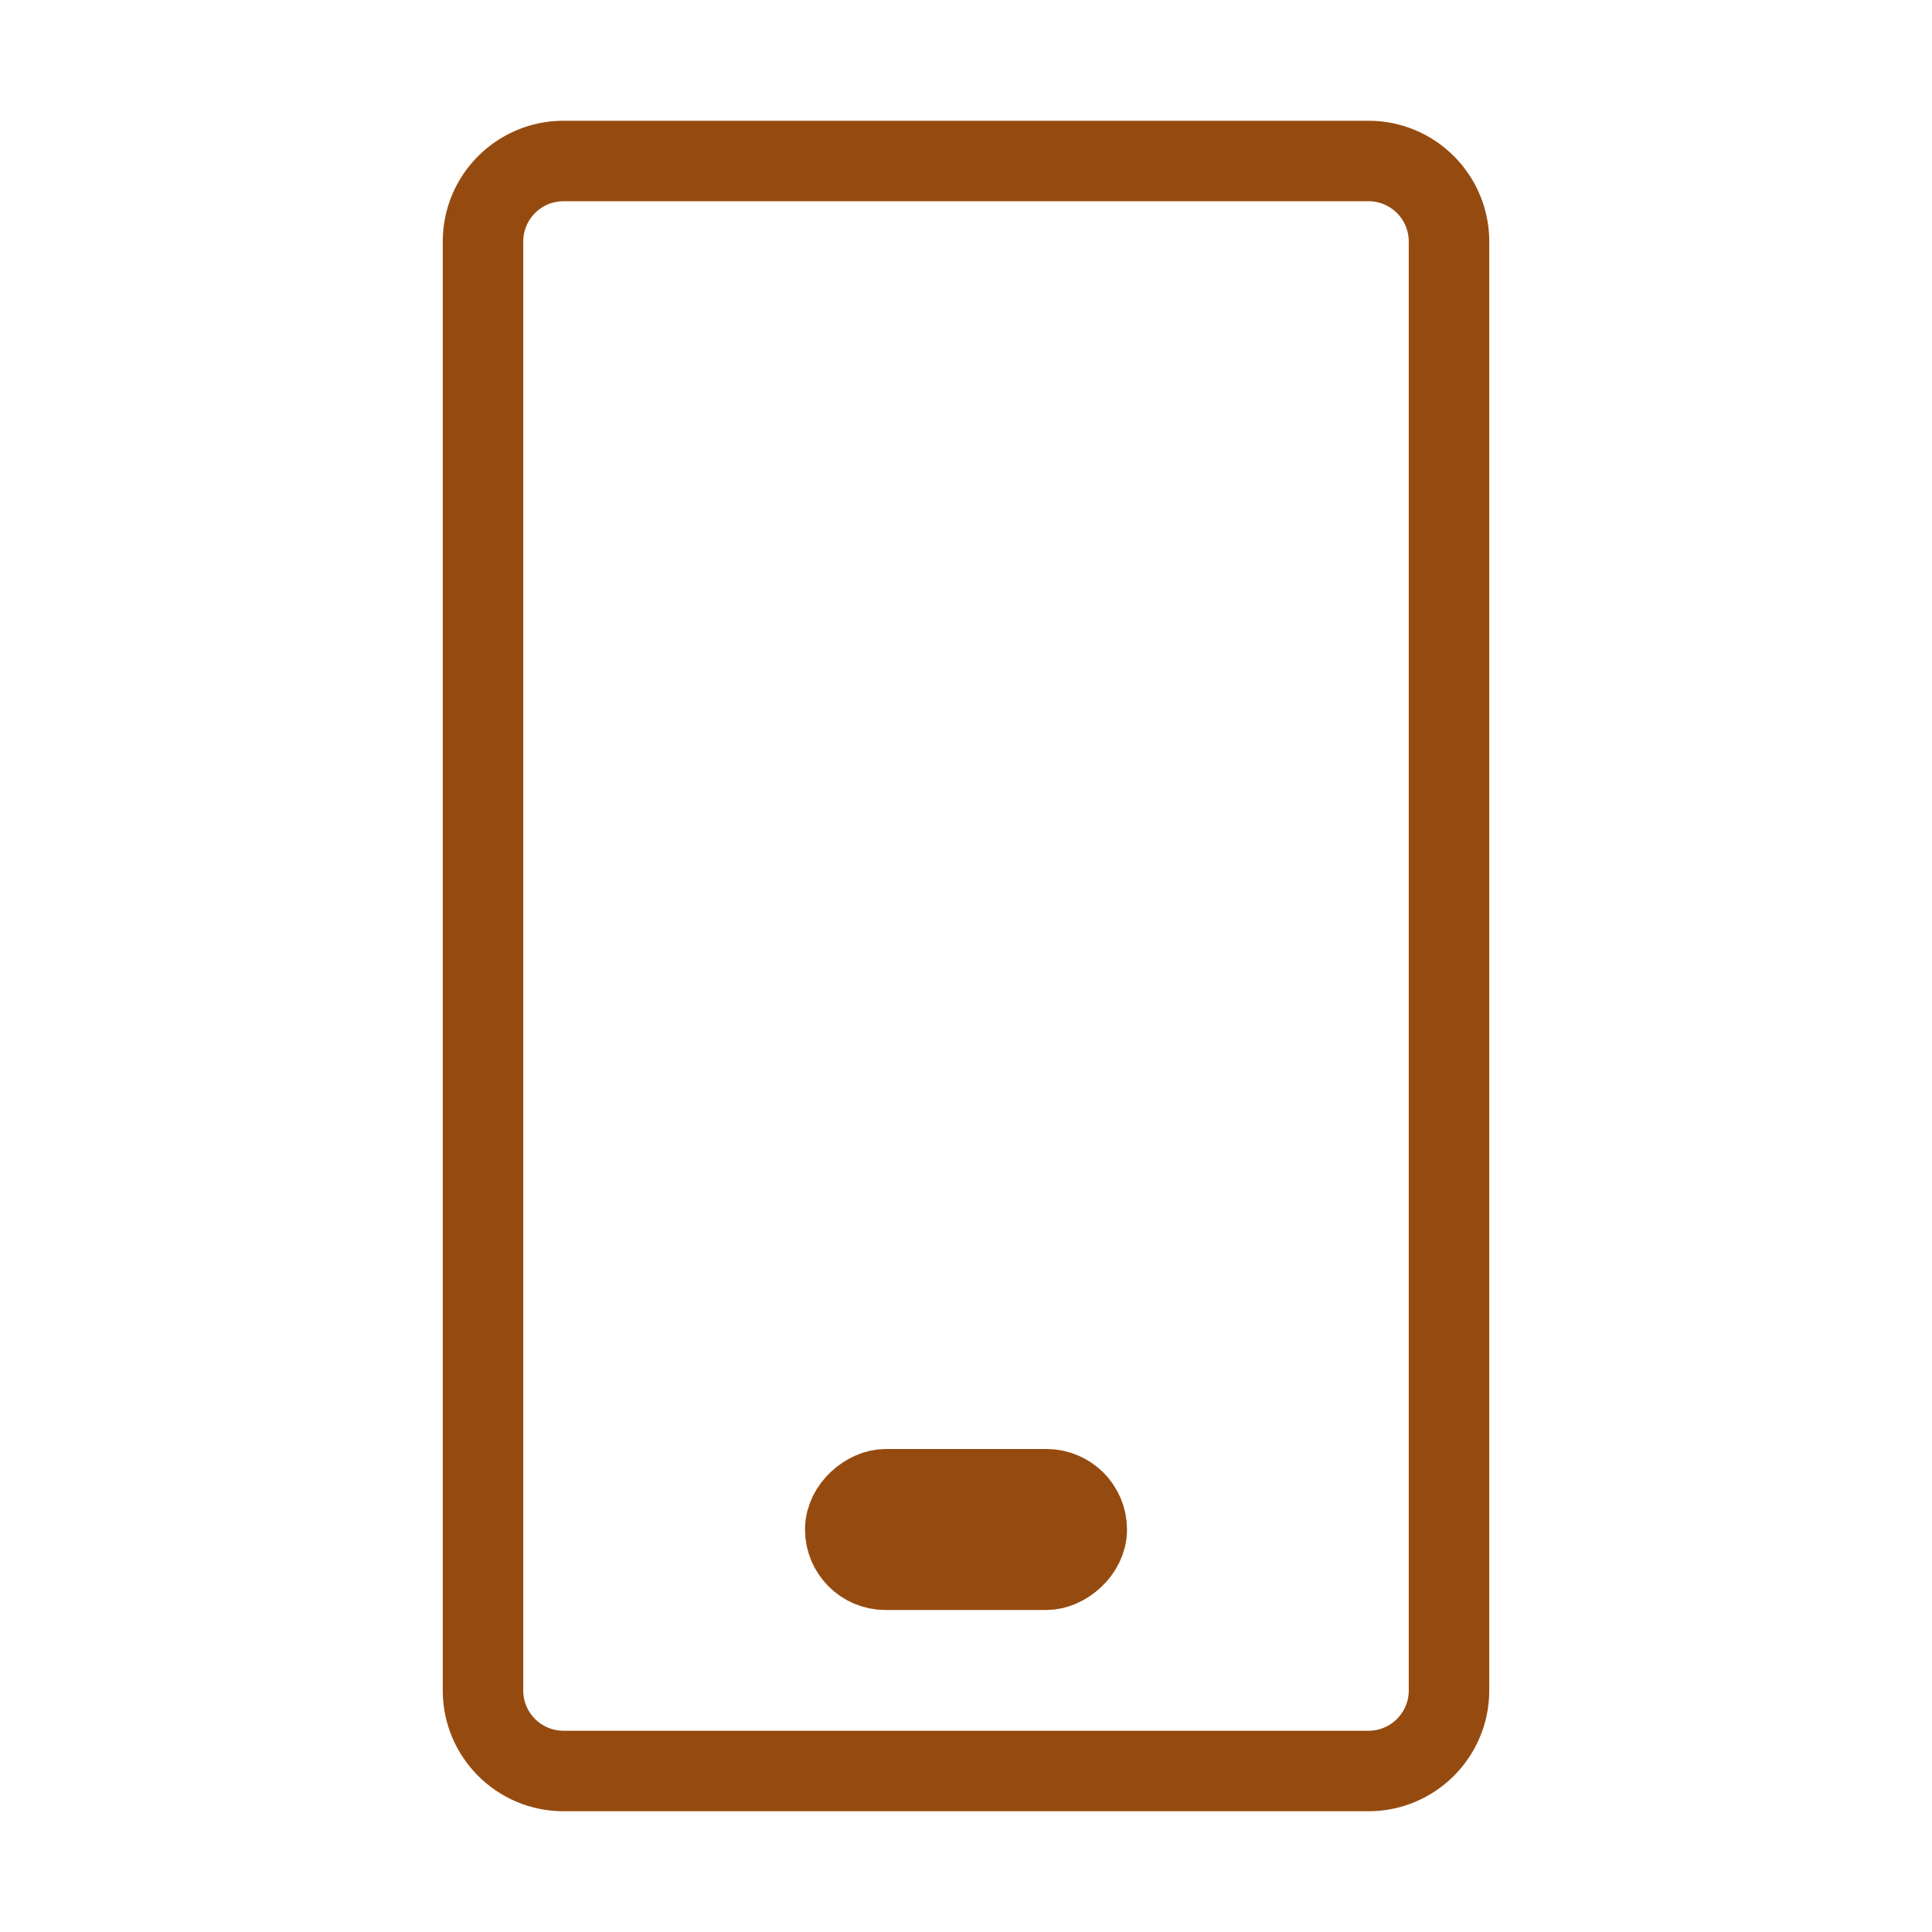 <svg width="24" height="24" viewBox="0 0 24 24" fill="none" xmlns="http://www.w3.org/2000/svg">
<rect x="13.5" y="18.5" width="1" height="3" rx="0.5" transform="rotate(90 13.5 18.5)" stroke="#954B10" stroke-linecap="round" stroke-linejoin="round"/>
<path fill-rule="evenodd" clip-rule="evenodd" d="M17 2C17.552 2 18 2.448 18 3V21C18 21.552 17.552 22 17 22H7C6.448 22 6 21.552 6 21L6 3C6 2.448 6.448 2 7 2L17 2Z" stroke="#954B10" stroke-linecap="round" stroke-linejoin="round"/>
</svg>
